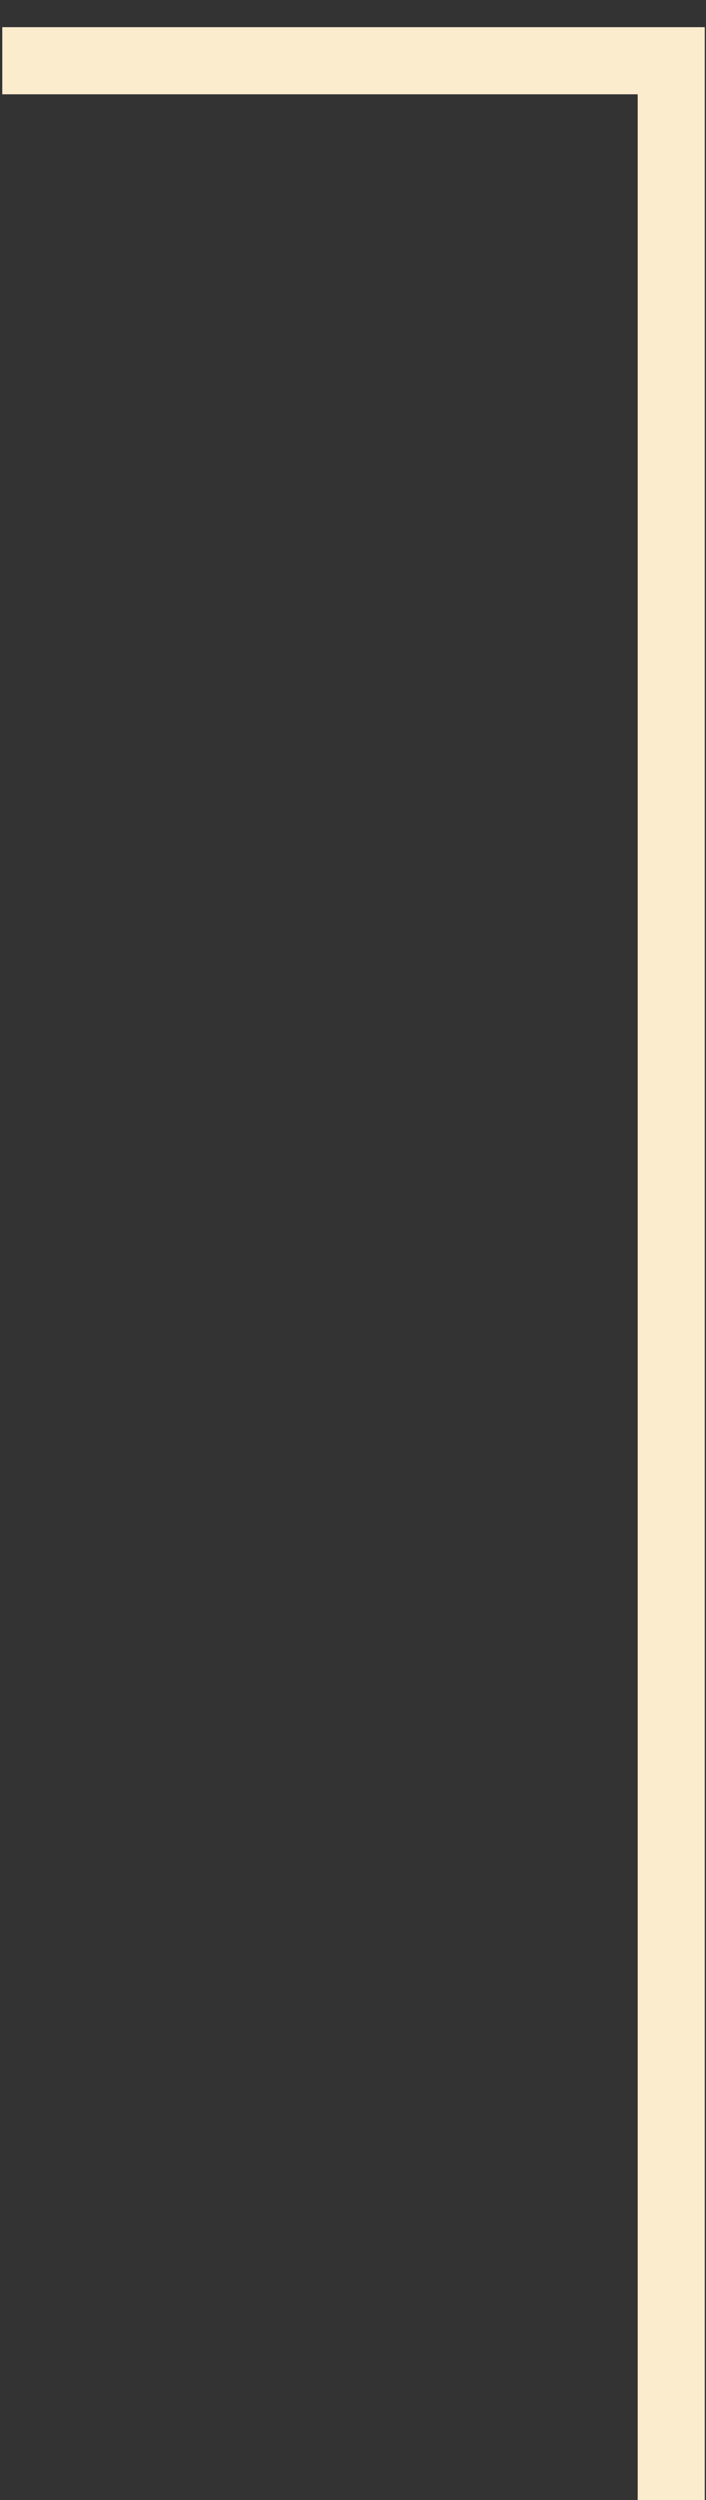 <?xml version="1.0" encoding="UTF-8"?> <svg xmlns="http://www.w3.org/2000/svg" width="13" height="46" viewBox="0 0 13 46" fill="none"><rect x="0" y="0" width="13" height="46" fill="#333333" stroke="none"/> <path d="M0.042 0.5V1.735H11.742V46H12.977V0.5H0.042Z" fill="#FCECCE"></path> </svg> 